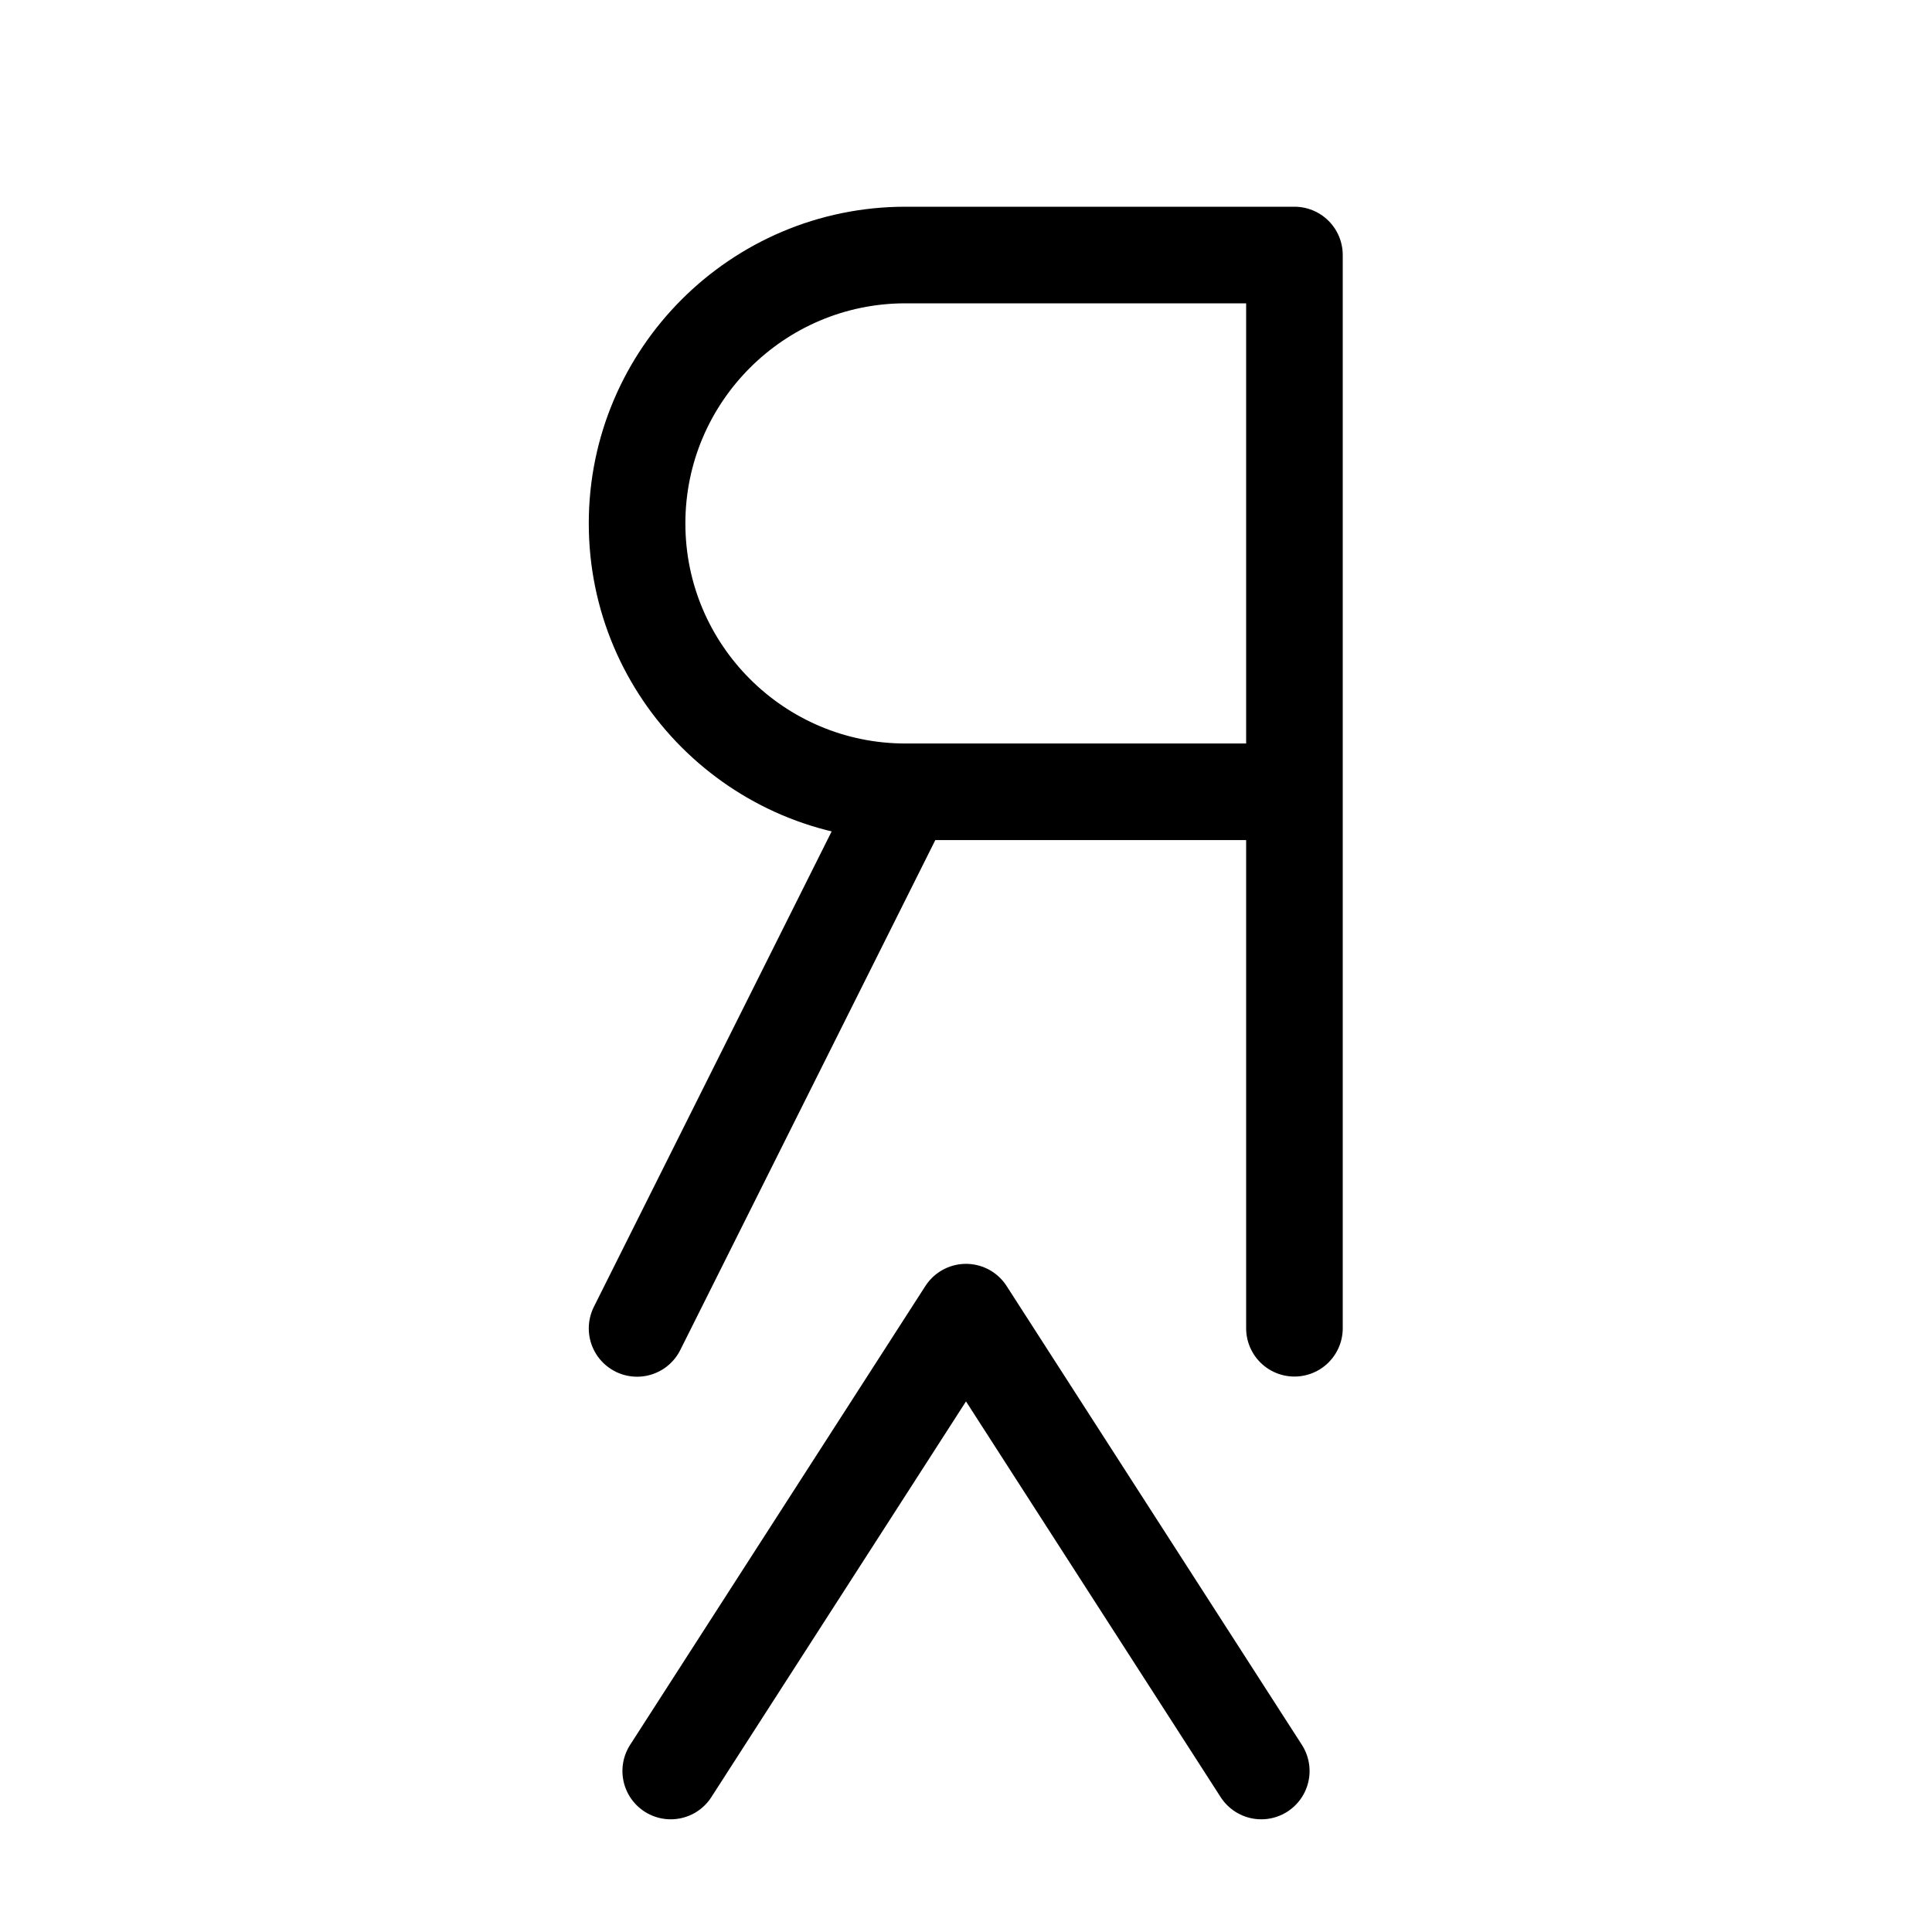 <svg width="16" height="16" viewBox="0 0 12 12" xmlns="http://www.w3.org/2000/svg"><path style="fill:none;stroke:#000;stroke-width:.6;stroke-linecap:round;stroke-linejoin:round;stroke-miterlimit:10;stroke-dasharray:none;stroke-opacity:1" d="m3.957 8.251 1.667-3.333M8.04 8.25V1.584H5.624c-.92 0-1.667.748-1.667 1.667 0 .92.748 1.667 1.667 1.667H8.04M4.166 11 6 8.15 7.834 11"/></svg>